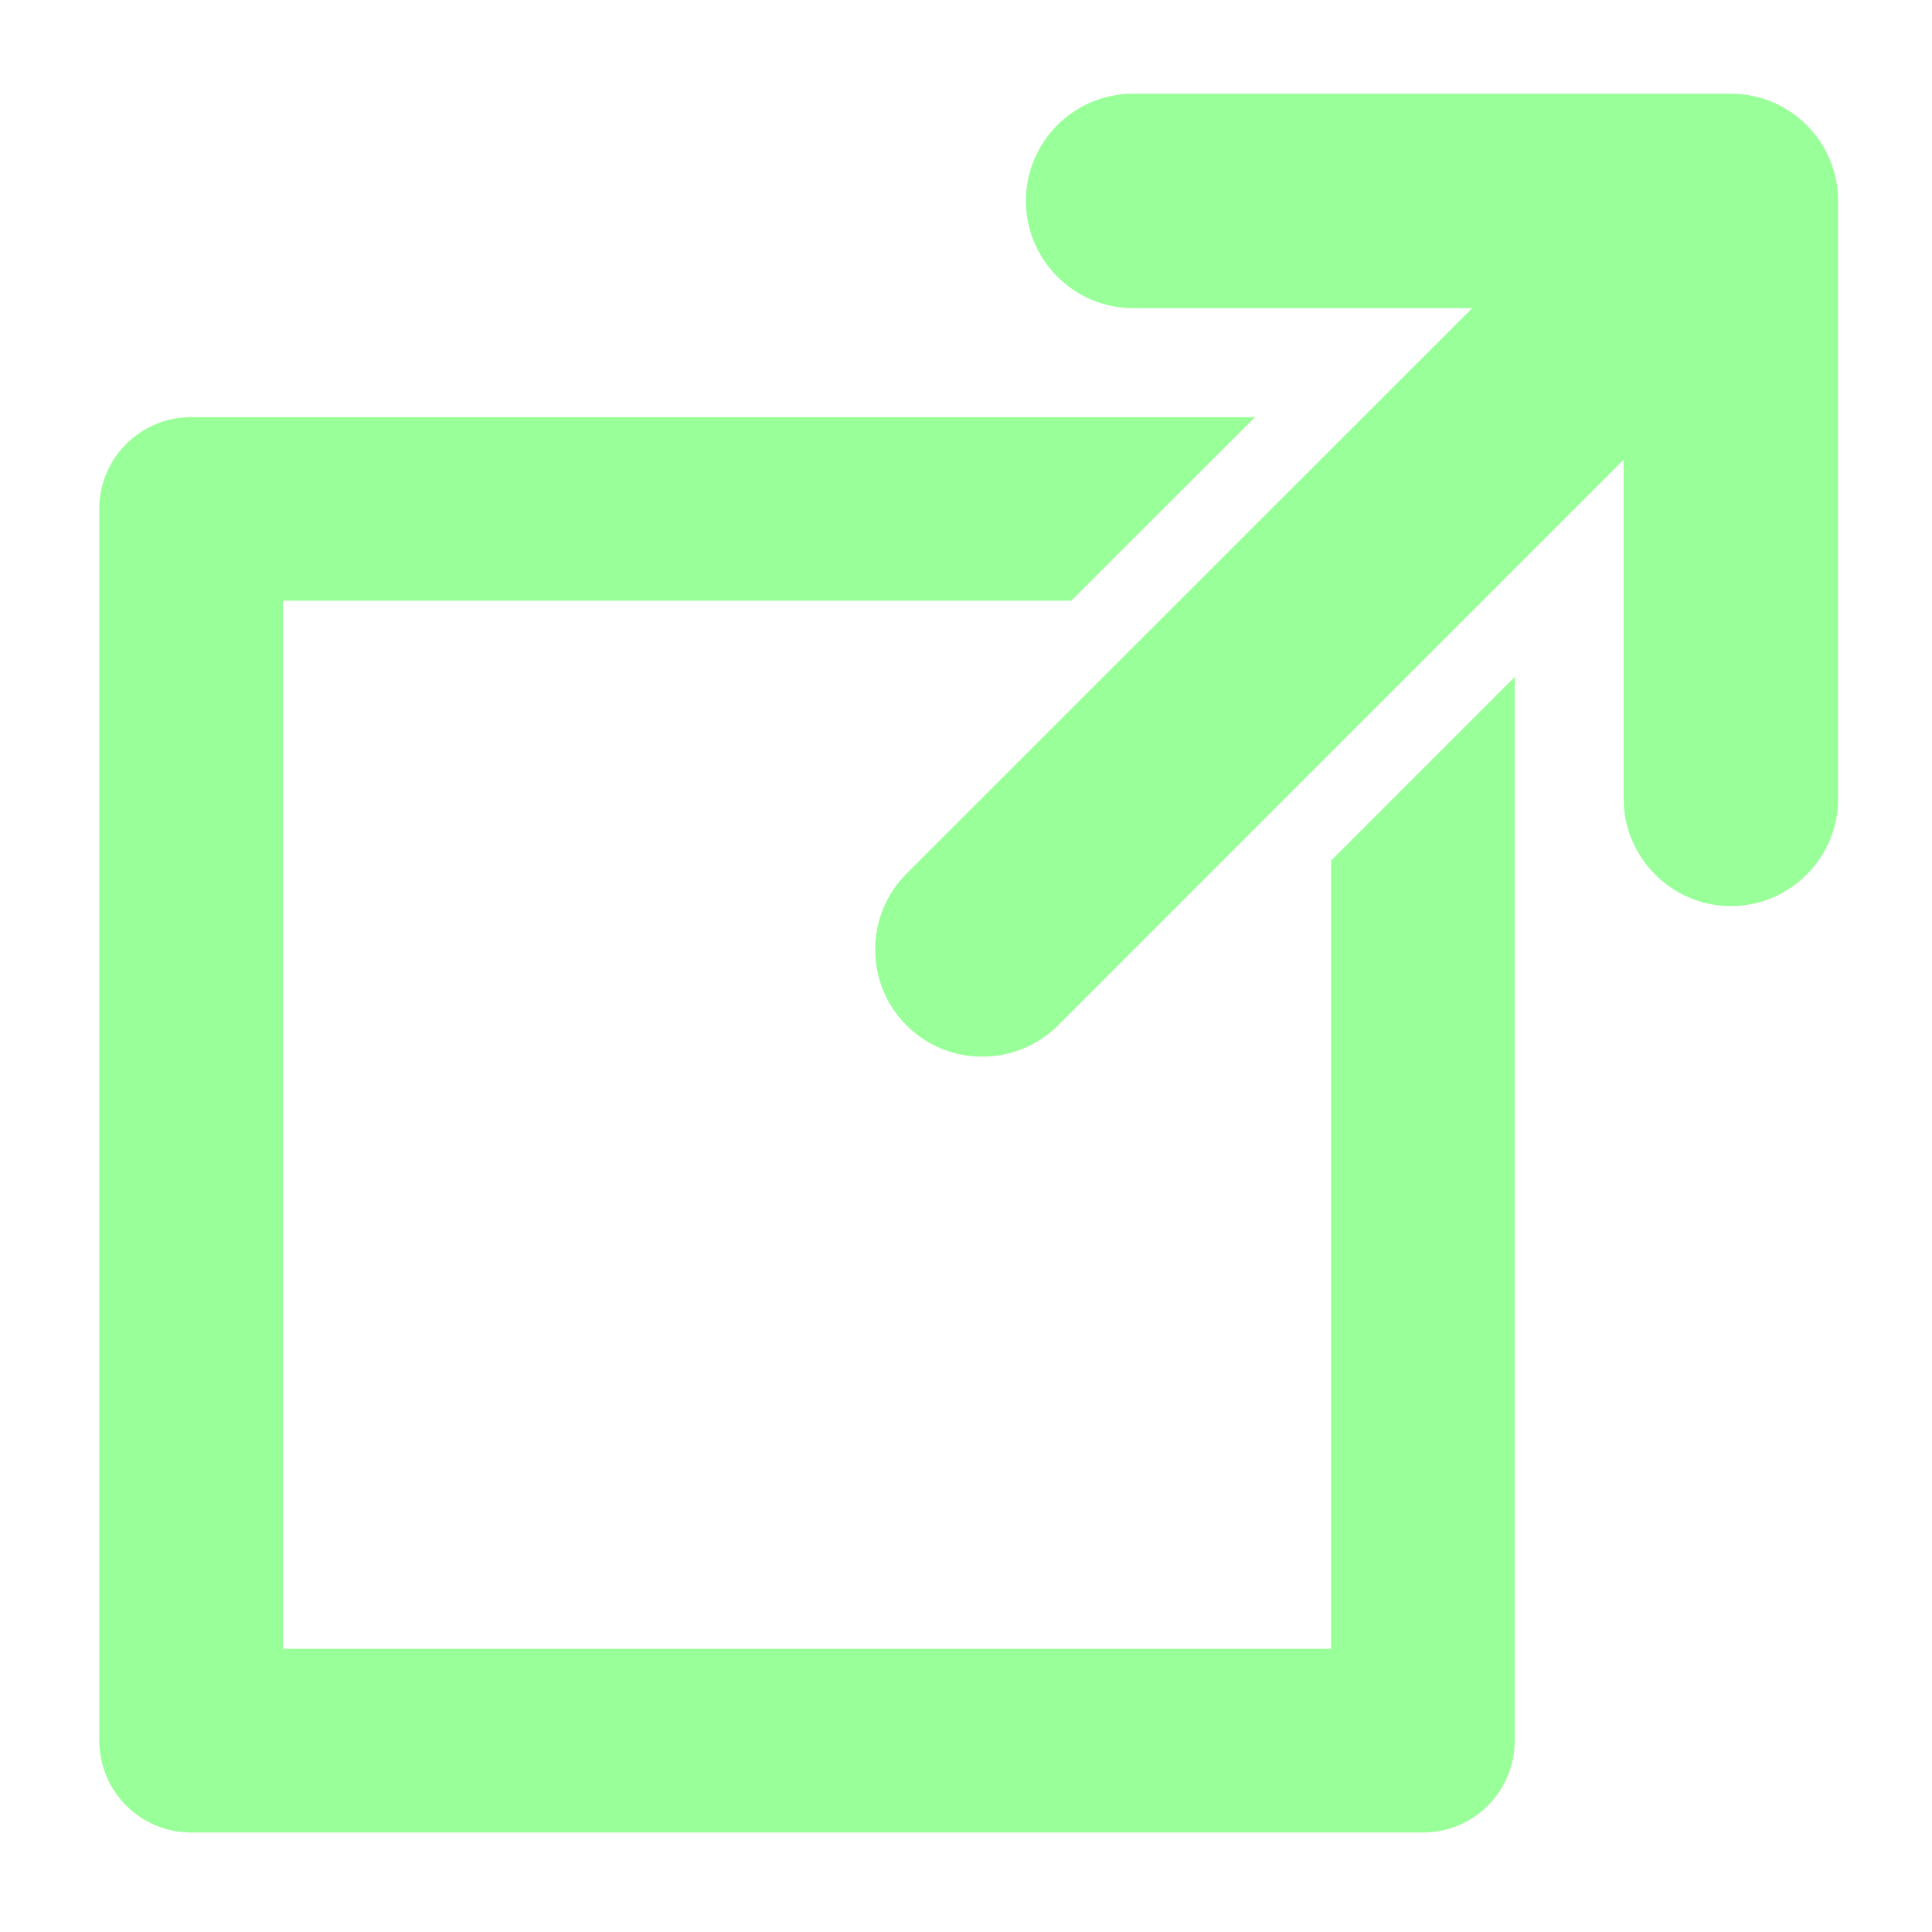 <?xml version="1.0" encoding="UTF-8"?>

<svg version="1.2" baseProfile="tiny" width="100mm" height="100mm" viewBox="0 0 10000 10000" preserveAspectRatio="xMidYMid" fill-rule="evenodd" stroke-width="28.222" stroke-linejoin="round" xmlns="http://www.w3.org/2000/svg" xmlns:xlink="http://www.w3.org/1999/xlink" xml:space="preserve">
 <g visibility="visible" id="MasterSlide_1_Standard">
  <desc>Master slide
  </desc>
  <rect fill="none" stroke="none" x="0" y="0" width="10000" height="10000"/>
 </g>
 <g visibility="visible" id="Slide_1_page100">
  <g>
   <path fill="rgb(153,255,153)" stroke="none" d="M 8959,485 L 5864,485 C 5559,485 5310,734 5310,1040 5310,1345 5559,1595 5864,1595 L 7620,1595 4692,4522 C 4587,4628 4530,4767 4530,4915 4530,5064 4587,5202 4692,5307 4796,5412 4936,5469 5084,5469 5232,5469 5371,5412 5477,5307 L 8404,2379 8404,4135 C 8404,4440 8654,4690 8959,4690 9265,4690 9514,4440 9514,4135 L 9514,1040 C 9514,734 9265,485 8959,485 Z"/>
   <rect fill="none" stroke="none" x="4530" y="485" width="4985" height="4985"/>
  </g>
  <g>
   <path fill="rgb(153,255,153)" stroke="none" d="M 6890,8534 L 1465,8534 1465,3109 5545,3109 6496,2159 989,2159 C 727,2159 514,2371 514,2634 L 514,9010 C 514,9272 727,9485 989,9485 L 7365,9485 C 7628,9485 7840,9272 7840,9010 L 7840,3504 6890,4454 6890,8534 Z"/>
   <rect fill="none" stroke="none" x="514" y="2159" width="7327" height="7327"/>
  </g>
 </g>
</svg>
